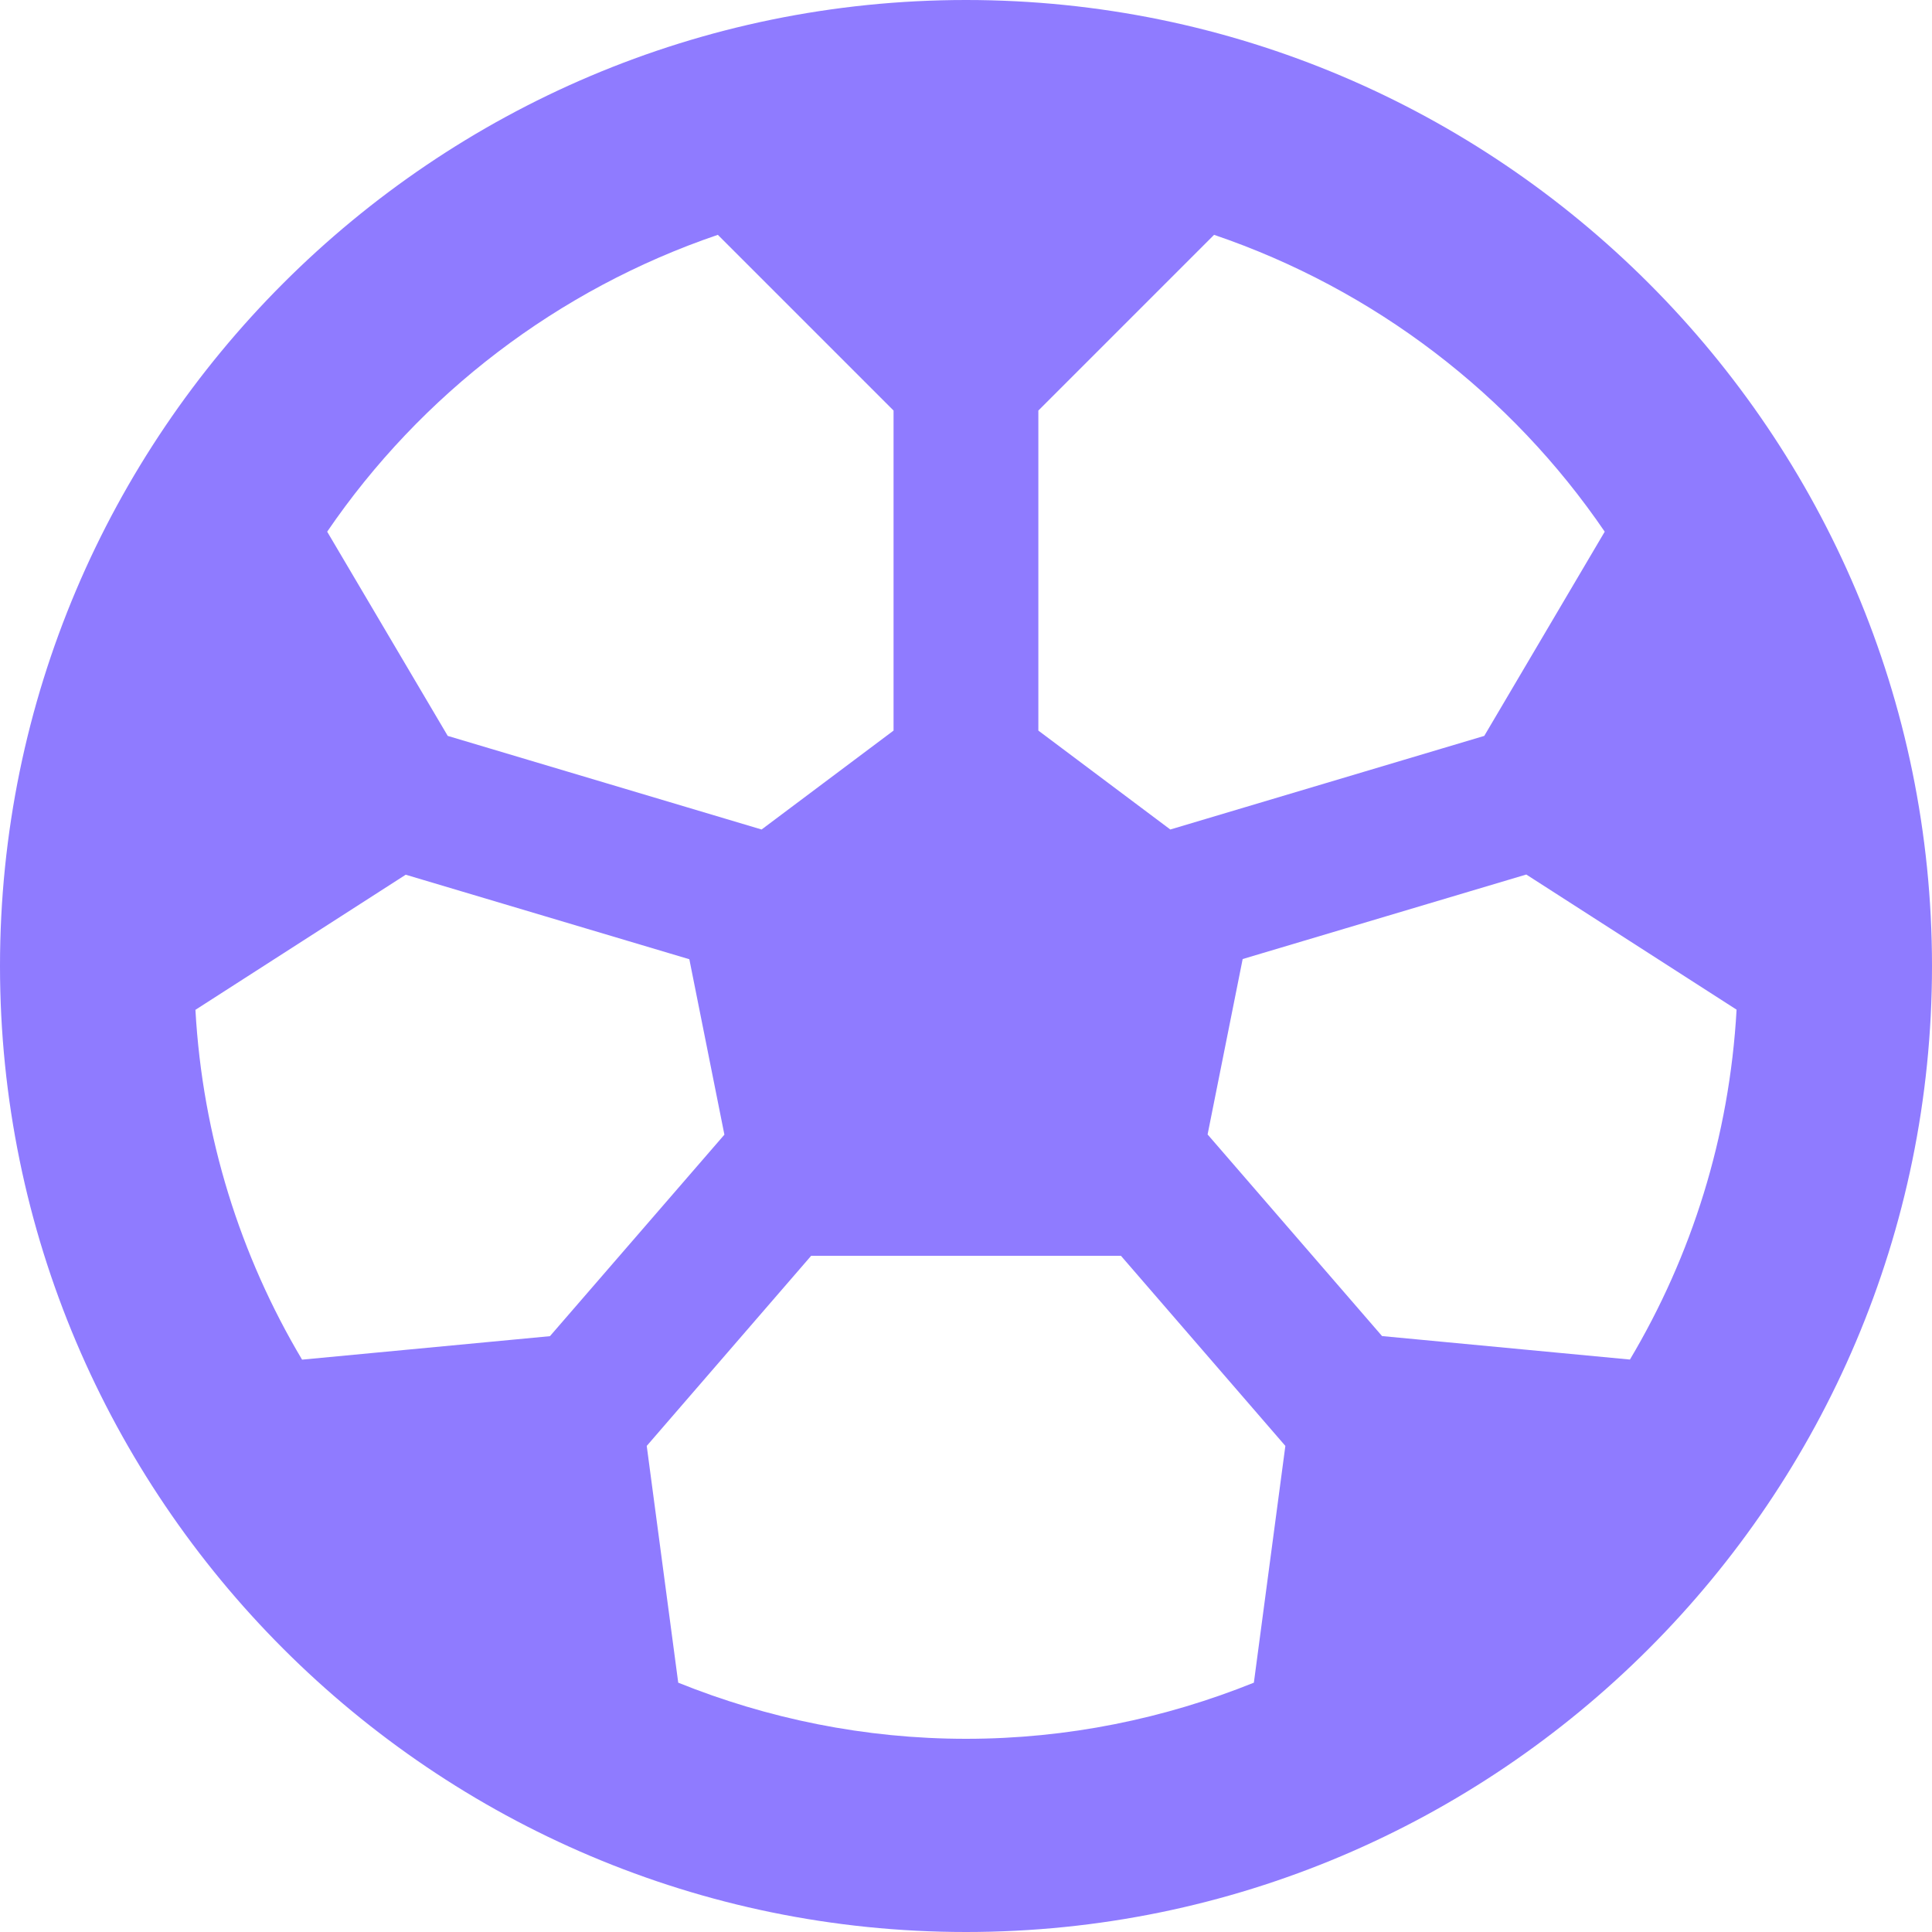 <svg width="100" height="100" viewBox="0 0 100 100" xmlns="http://www.w3.org/2000/svg">
    <path d="M50 0C22.43 0 0 22.43 0 50C0 77.57 22.43 100 50 100C77.57 100 100 77.57 100 50C100 22.43 77.57 0 50 0ZM84.365 70.37L71.535 69.155L62.505 58.719L64.32 49.64L79 45.265L89.885 52.26C89.515 58.855 87.555 65.01 84.365 70.37ZM28.465 69.16L15.635 70.375C12.445 65.015 10.485 58.854 10.115 52.269L21 45.275L35.68 49.65L37.495 58.73L28.465 69.16ZM83.06 27.52L76.825 38.09L60.575 42.935L53.745 37.815V21.25L62.84 12.155C71.135 14.975 78.22 20.419 83.06 27.52ZM37.155 12.155L46.25 21.25V37.815L39.42 42.935L23.175 38.09L16.935 27.52C21.78 20.419 28.865 14.975 37.155 12.155ZM35.105 87.095L33.475 74.84L41.985 65H58.02L66.53 74.84L64.9 87.095C60.29 88.95 55.27 90 50.005 90C44.74 90 39.71 88.95 35.105 87.095Z" fill="#8F7BFF"/>
</svg>
